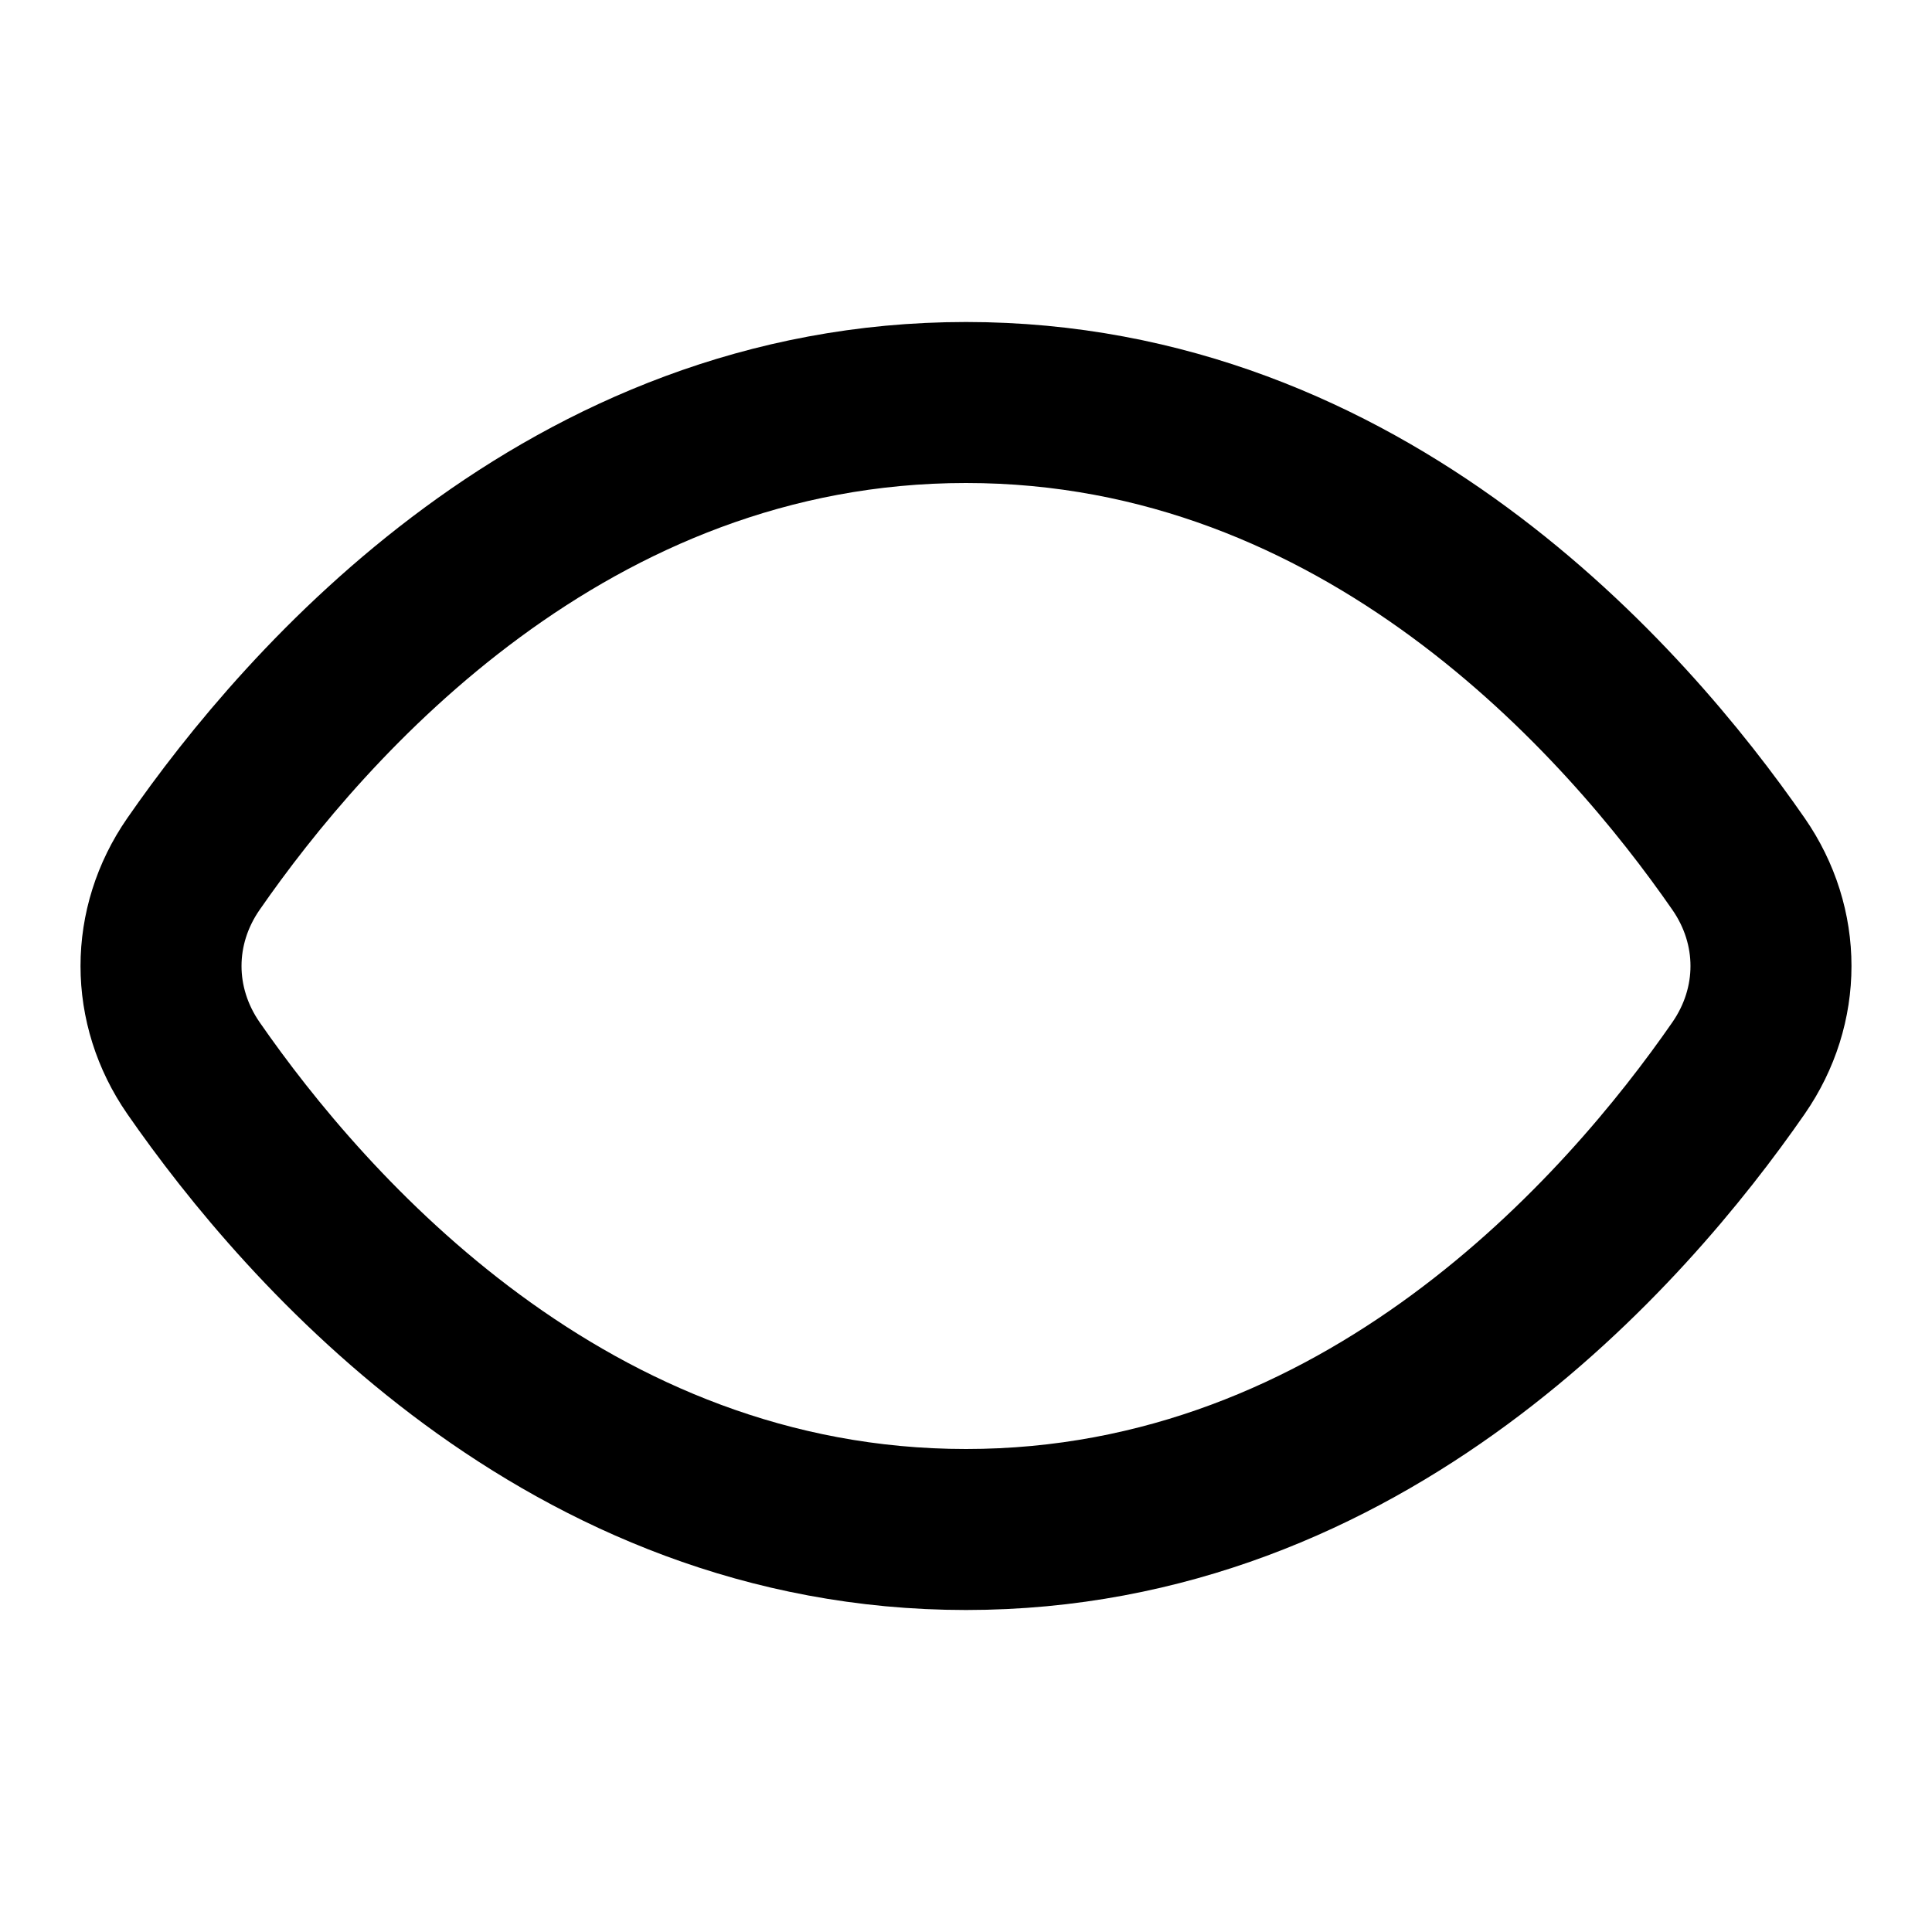 <svg width="24" height="24" viewBox="0 0 24 24" fill="none" xmlns="http://www.w3.org/2000/svg">
<path d="M12 5C7.048 5 3.801 8.715 2.403 10.733C1.866 11.508 1.866 12.492 2.403 13.268C3.801 15.285 7.048 19 12 19C16.952 19 20.199 15.285 21.597 13.268C22.134 12.492 22.134 11.508 21.597 10.733C20.199 8.715 16.952 5 12 5Z" stroke="black" stroke-width="2" stroke-linecap="round" stroke-linejoin="round"/>
</svg>
